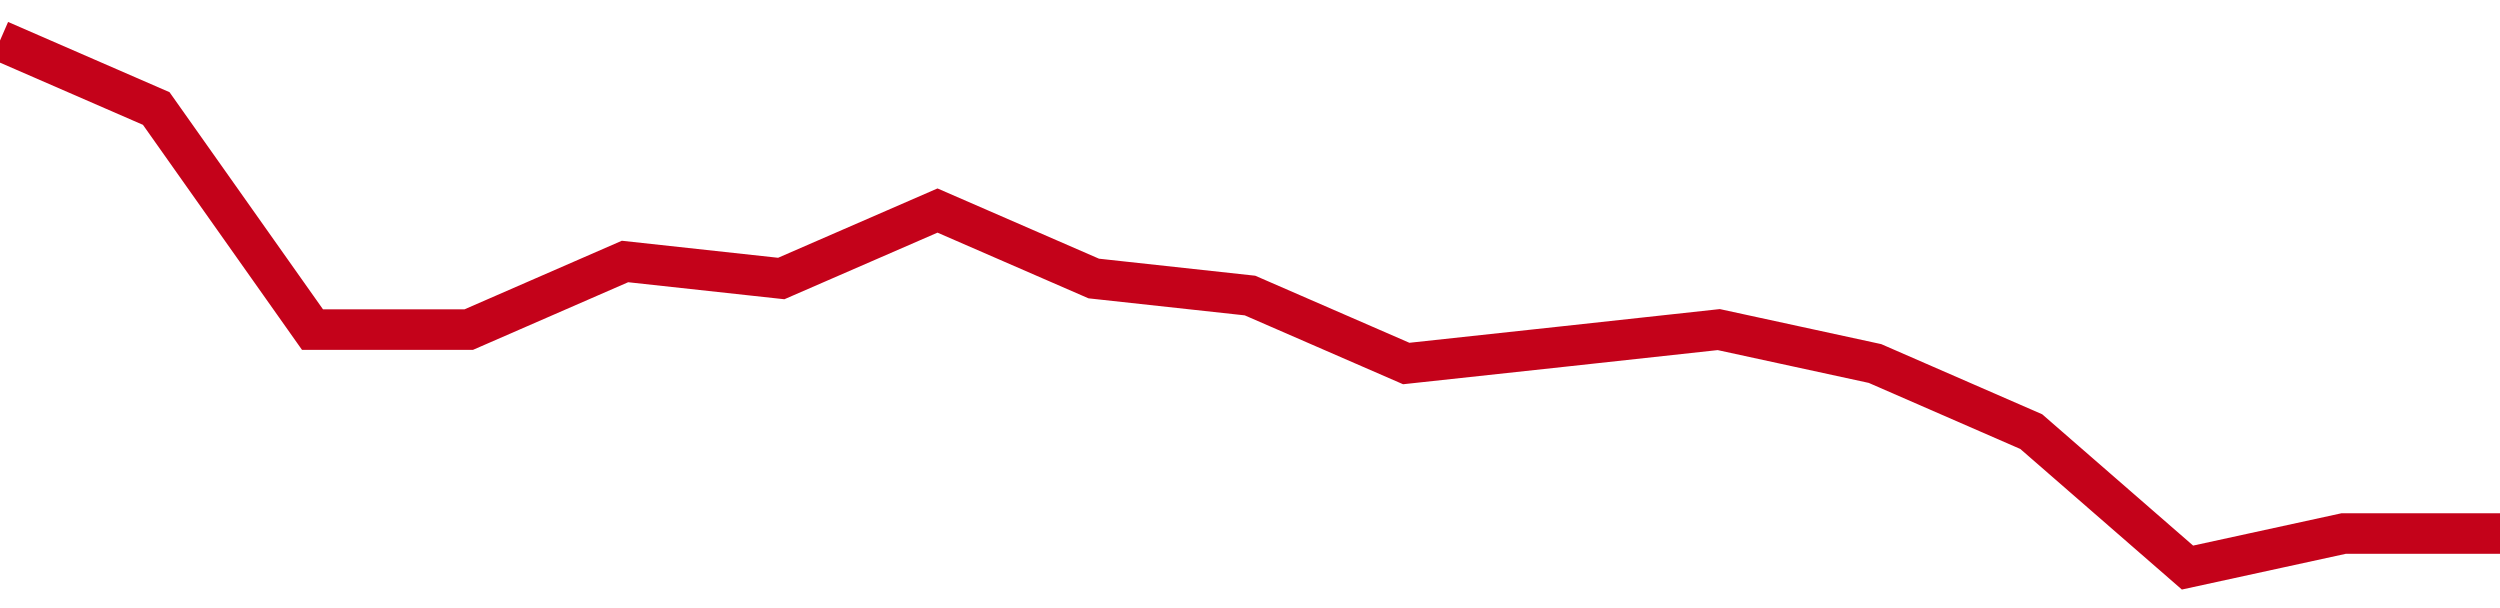<!-- Generated with https://github.com/jxxe/sparkline/ --><svg viewBox="0 0 185 45" class="sparkline" xmlns="http://www.w3.org/2000/svg"><path class="sparkline--fill" d="M 0 3 L 0 3 L 11.562 8.03 L 23.125 24.39 L 34.688 24.39 L 46.25 19.35 L 57.812 20.61 L 69.375 15.58 L 80.938 20.61 L 92.5 21.87 L 104.062 26.9 L 115.625 25.65 L 127.188 24.39 L 138.75 26.9 L 150.312 31.94 L 161.875 42 L 173.438 39.48 L 185 39.48 V 45 L 0 45 Z" stroke="none" fill="none" ></path><path class="sparkline--line" d="M 0 3 L 0 3 L 11.562 8.03 L 23.125 24.39 L 34.688 24.39 L 46.25 19.35 L 57.812 20.61 L 69.375 15.58 L 80.938 20.61 L 92.5 21.87 L 104.062 26.9 L 115.625 25.65 L 127.188 24.39 L 138.75 26.9 L 150.312 31.94 L 161.875 42 L 173.438 39.48 L 185 39.48" fill="none" stroke-width="3" stroke="#C4021A" ></path></svg>